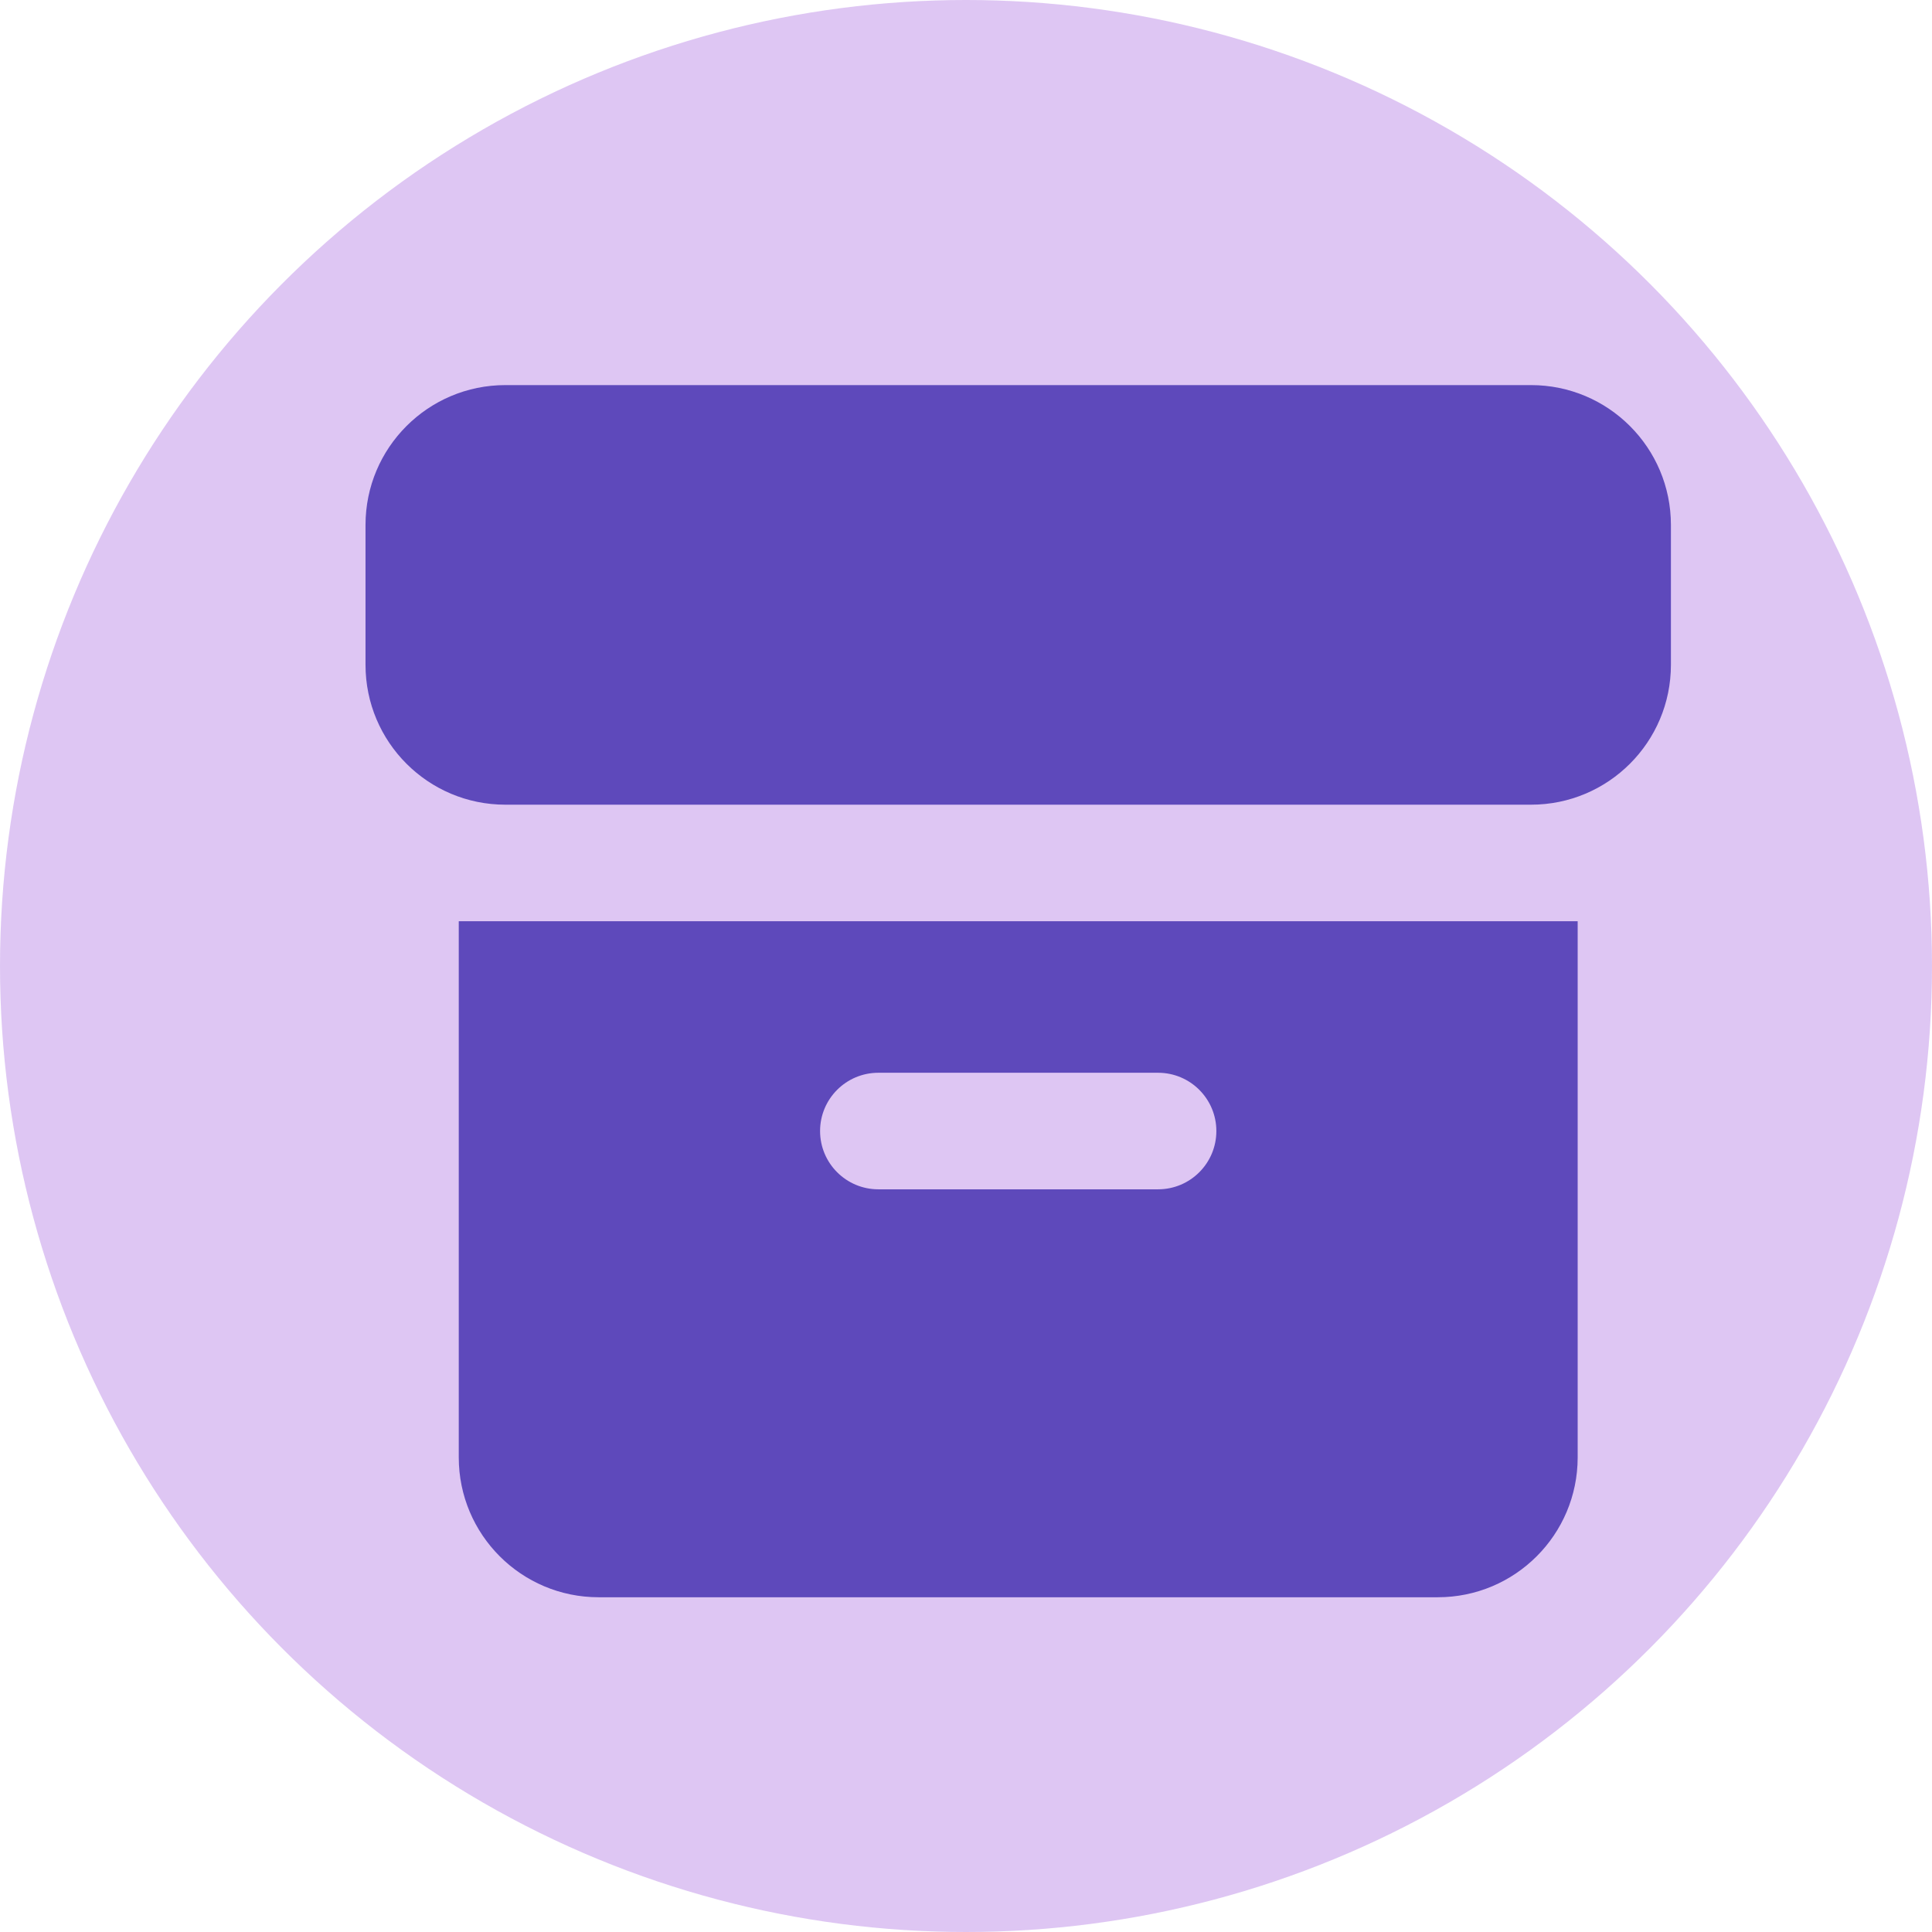 <svg width="296" height="296" viewBox="0 0 296 296" fill="none" xmlns="http://www.w3.org/2000/svg">
<circle cx="148" cy="148" r="148" fill="#D1AEEE" fill-opacity="0.7"/>
<path fill-rule="evenodd" clip-rule="evenodd" d="M56 80.429C56 68.594 65.594 59 77.429 59H234.571C246.406 59 256 68.594 256 80.429V101.857C256 113.692 246.406 123.286 234.571 123.286H77.429C65.594 123.286 56 113.692 56 101.857V80.429ZM241.714 141.143H70.286V223.286C70.286 235.12 79.88 244.714 91.714 244.714H220.286C232.12 244.714 241.714 235.12 241.714 223.286V141.143ZM134.571 164.357C129.64 164.357 125.643 168.355 125.643 173.286C125.643 178.217 129.64 182.214 134.571 182.214H177.429C182.36 182.214 186.357 178.217 186.357 173.286C186.357 168.355 182.36 164.357 177.429 164.357H134.571Z" fill="#5E49BB"/>
</svg>
